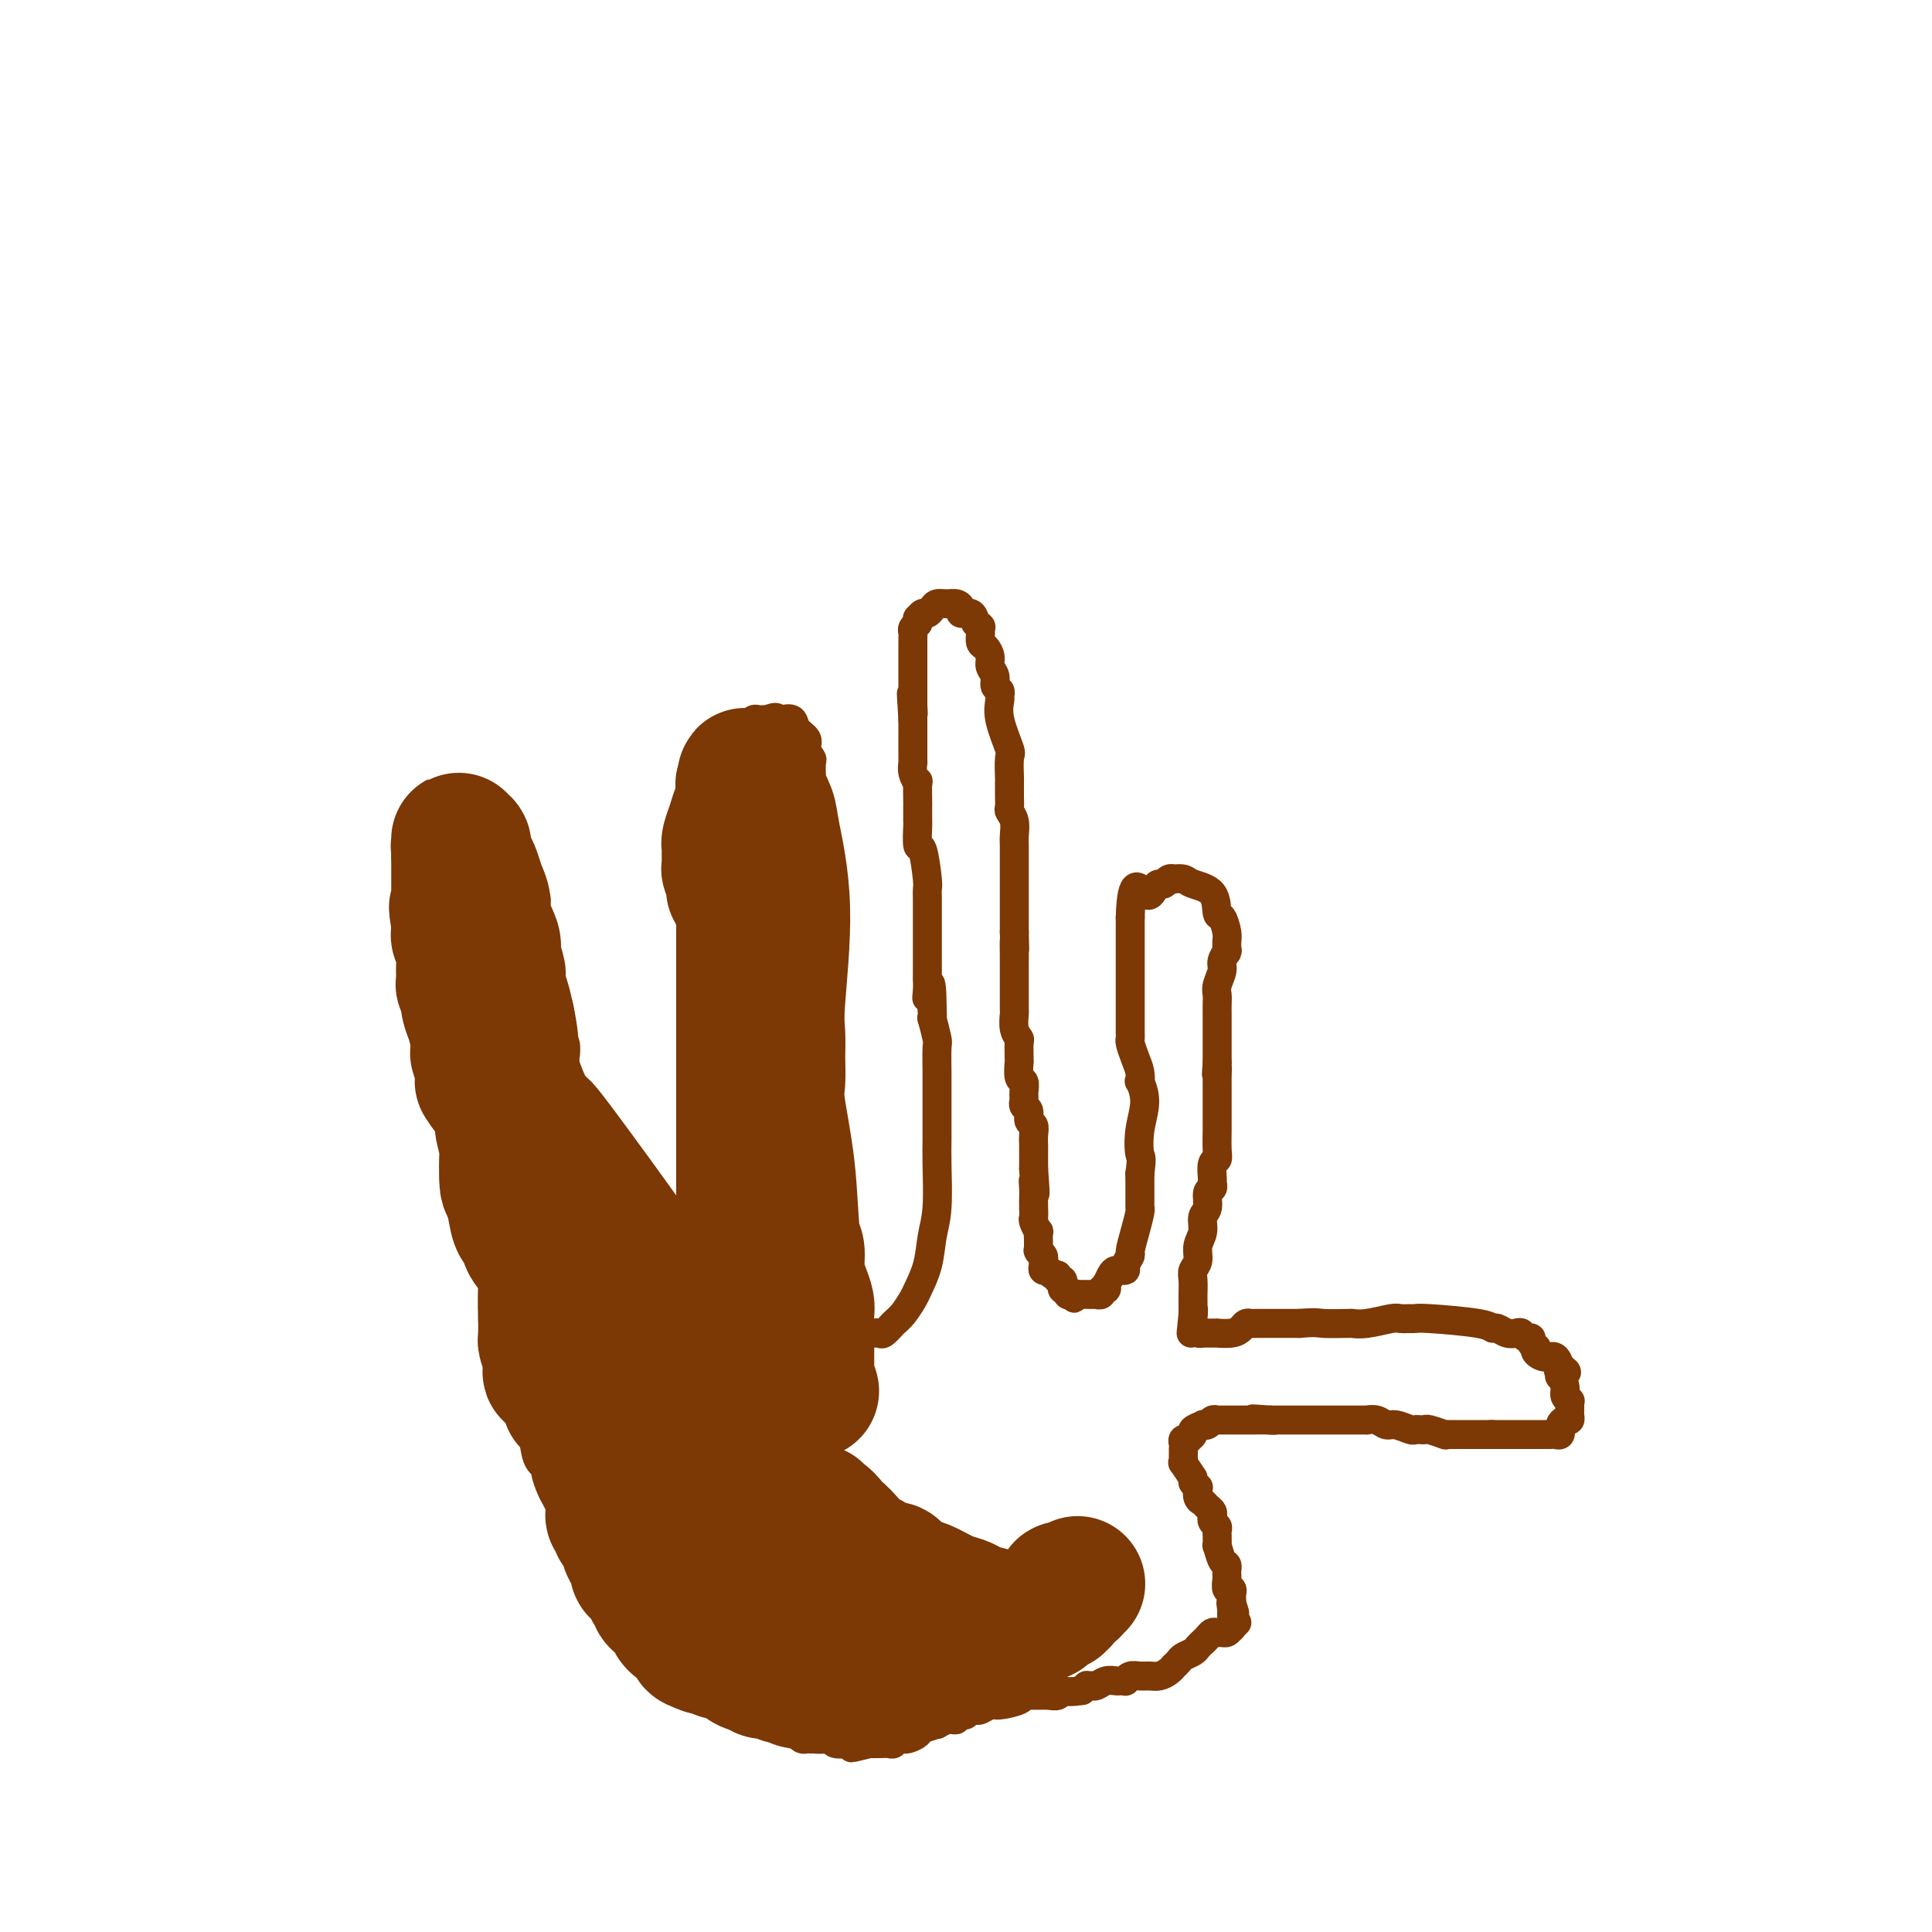 <svg viewBox='0 0 400 400' version='1.1' xmlns='http://www.w3.org/2000/svg' xmlns:xlink='http://www.w3.org/1999/xlink'><g fill='none' stroke='#7C3805' stroke-width='6' stroke-linecap='round' stroke-linejoin='round'><path d='M256,336c-0.024,0.022 -0.048,0.044 0,0c0.048,-0.044 0.168,-0.155 0,0c-0.168,0.155 -0.622,0.577 -1,1c-0.378,0.423 -0.679,0.848 -1,1c-0.321,0.152 -0.663,0.029 -1,0c-0.337,-0.029 -0.668,0.034 -1,0c-0.332,-0.034 -0.665,-0.164 -1,0c-0.335,0.164 -0.671,0.621 -1,1c-0.329,0.379 -0.651,0.679 -1,1c-0.349,0.321 -0.724,0.664 -1,1c-0.276,0.336 -0.452,0.664 -1,1c-0.548,0.336 -1.470,0.681 -2,1c-0.530,0.319 -0.670,0.611 -1,1c-0.330,0.389 -0.851,0.875 -1,1c-0.149,0.125 0.073,-0.110 0,0c-0.073,0.110 -0.443,0.564 -1,1c-0.557,0.436 -1.302,0.853 -2,1c-0.698,0.147 -1.349,0.025 -2,0c-0.651,-0.025 -1.303,0.046 -2,0c-0.697,-0.046 -1.440,-0.208 -2,0c-0.560,0.208 -0.937,0.788 -1,1c-0.063,0.212 0.188,0.056 0,0c-0.188,-0.056 -0.814,-0.011 -1,0c-0.186,0.011 0.067,-0.011 0,0c-0.067,0.011 -0.453,0.056 -1,0c-0.547,-0.056 -1.256,-0.212 -2,0c-0.744,0.212 -1.523,0.792 -2,1c-0.477,0.208 -0.654,0.046 -1,0c-0.346,-0.046 -0.862,0.026 -1,0c-0.138,-0.026 0.104,-0.150 0,0c-0.104,0.150 -0.552,0.575 -1,1'/><path d='M224,350c-3.652,0.558 -3.781,-0.047 -4,0c-0.219,0.047 -0.528,0.747 -1,1c-0.472,0.253 -1.107,0.058 -2,0c-0.893,-0.058 -2.045,0.022 -3,0c-0.955,-0.022 -1.713,-0.146 -2,0c-0.287,0.146 -0.104,0.561 -1,1c-0.896,0.439 -2.870,0.901 -4,1c-1.130,0.099 -1.416,-0.166 -2,0c-0.584,0.166 -1.466,0.763 -2,1c-0.534,0.237 -0.722,0.115 -1,0c-0.278,-0.115 -0.648,-0.223 -1,0c-0.352,0.223 -0.685,0.778 -1,1c-0.315,0.222 -0.611,0.112 -1,0c-0.389,-0.112 -0.873,-0.227 -1,0c-0.127,0.227 0.101,0.797 0,1c-0.101,0.203 -0.532,0.040 -1,0c-0.468,-0.040 -0.973,0.045 -1,0c-0.027,-0.045 0.425,-0.220 0,0c-0.425,0.220 -1.728,0.833 -2,1c-0.272,0.167 0.487,-0.113 0,0c-0.487,0.113 -2.221,0.619 -3,1c-0.779,0.381 -0.604,0.637 -1,1c-0.396,0.363 -1.363,0.833 -2,1c-0.637,0.167 -0.943,0.031 -1,0c-0.057,-0.031 0.137,0.044 0,0c-0.137,-0.044 -0.603,-0.208 -1,0c-0.397,0.208 -0.725,0.788 -1,1c-0.275,0.212 -0.497,0.057 -1,0c-0.503,-0.057 -1.287,-0.016 -2,0c-0.713,0.016 -1.357,0.008 -2,0'/><path d='M180,361c-6.916,1.701 -2.204,0.452 -1,0c1.204,-0.452 -1.098,-0.107 -2,0c-0.902,0.107 -0.403,-0.024 -1,0c-0.597,0.024 -2.289,0.202 -3,0c-0.711,-0.202 -0.442,-0.785 -1,-1c-0.558,-0.215 -1.942,-0.062 -3,0c-1.058,0.062 -1.788,0.031 -2,0c-0.212,-0.031 0.095,-0.064 0,0c-0.095,0.064 -0.593,0.224 -1,0c-0.407,-0.224 -0.725,-0.833 -1,-1c-0.275,-0.167 -0.507,0.109 -1,0c-0.493,-0.109 -1.245,-0.603 -2,-1c-0.755,-0.397 -1.512,-0.699 -2,-1c-0.488,-0.301 -0.708,-0.603 -1,-1c-0.292,-0.397 -0.656,-0.891 -1,-1c-0.344,-0.109 -0.667,0.167 -1,0c-0.333,-0.167 -0.677,-0.776 -1,-1c-0.323,-0.224 -0.624,-0.063 -1,0c-0.376,0.063 -0.825,0.027 -1,0c-0.175,-0.027 -0.074,-0.045 0,0c0.074,0.045 0.122,0.153 0,0c-0.122,-0.153 -0.414,-0.567 -1,-1c-0.586,-0.433 -1.465,-0.886 -2,-1c-0.535,-0.114 -0.725,0.109 -1,0c-0.275,-0.109 -0.634,-0.550 -1,-1c-0.366,-0.450 -0.739,-0.909 -1,-1c-0.261,-0.091 -0.410,0.186 -1,0c-0.590,-0.186 -1.622,-0.833 -2,-1c-0.378,-0.167 -0.102,0.147 0,0c0.102,-0.147 0.029,-0.756 0,-1c-0.029,-0.244 -0.015,-0.122 0,0'/><path d='M145,348c-3.491,-1.856 -1.720,-0.497 -1,0c0.720,0.497 0.389,0.133 0,0c-0.389,-0.133 -0.835,-0.036 -1,0c-0.165,0.036 -0.047,0.010 0,0c0.047,-0.010 0.024,-0.005 0,0'/><path d='M143,348c-0.190,-0.470 -0.379,-0.939 -1,-1c-0.621,-0.061 -1.672,0.287 -2,0c-0.328,-0.287 0.067,-1.208 0,-2c-0.067,-0.792 -0.596,-1.455 -1,-2c-0.404,-0.545 -0.684,-0.972 -1,-1c-0.316,-0.028 -0.667,0.342 -1,0c-0.333,-0.342 -0.649,-1.397 -1,-2c-0.351,-0.603 -0.738,-0.754 -1,-1c-0.262,-0.246 -0.400,-0.587 -1,-1c-0.600,-0.413 -1.663,-0.899 -2,-1c-0.337,-0.101 0.051,0.184 0,0c-0.051,-0.184 -0.539,-0.838 -1,-1c-0.461,-0.162 -0.893,0.166 -1,0c-0.107,-0.166 0.111,-0.827 0,-1c-0.111,-0.173 -0.550,0.143 -1,0c-0.450,-0.143 -0.909,-0.745 -1,-1c-0.091,-0.255 0.187,-0.163 0,0c-0.187,0.163 -0.839,0.399 -1,0c-0.161,-0.399 0.168,-1.431 0,-2c-0.168,-0.569 -0.832,-0.673 -1,-1c-0.168,-0.327 0.162,-0.875 0,-1c-0.162,-0.125 -0.814,0.174 -1,0c-0.186,-0.174 0.093,-0.821 0,-1c-0.093,-0.179 -0.560,0.111 -1,0c-0.440,-0.111 -0.854,-0.622 -1,-1c-0.146,-0.378 -0.024,-0.623 0,-1c0.024,-0.377 -0.049,-0.887 0,-1c0.049,-0.113 0.220,0.171 0,0c-0.220,-0.171 -0.832,-0.799 -1,-1c-0.168,-0.201 0.109,0.023 0,0c-0.109,-0.023 -0.602,-0.292 -1,-1c-0.398,-0.708 -0.699,-1.854 -1,-3'/><path d='M120,321c-3.725,-4.311 -1.537,-1.588 -1,-1c0.537,0.588 -0.577,-0.959 -1,-2c-0.423,-1.041 -0.155,-1.578 0,-2c0.155,-0.422 0.196,-0.731 0,-1c-0.196,-0.269 -0.631,-0.499 -1,-1c-0.369,-0.501 -0.672,-1.272 -1,-2c-0.328,-0.728 -0.679,-1.413 -1,-2c-0.321,-0.587 -0.611,-1.076 -1,-2c-0.389,-0.924 -0.877,-2.284 -1,-3c-0.123,-0.716 0.118,-0.788 0,-1c-0.118,-0.212 -0.594,-0.564 -1,-1c-0.406,-0.436 -0.743,-0.956 -1,-2c-0.257,-1.044 -0.433,-2.611 -1,-5c-0.567,-2.389 -1.525,-5.600 -2,-8c-0.475,-2.400 -0.466,-3.991 -1,-6c-0.534,-2.009 -1.611,-4.437 -2,-6c-0.389,-1.563 -0.090,-2.260 0,-3c0.090,-0.740 -0.029,-1.522 0,-2c0.029,-0.478 0.205,-0.652 0,-1c-0.205,-0.348 -0.791,-0.871 -1,-1c-0.209,-0.129 -0.042,0.134 0,0c0.042,-0.134 -0.041,-0.667 0,-1c0.041,-0.333 0.207,-0.466 0,-1c-0.207,-0.534 -0.787,-1.467 -1,-2c-0.213,-0.533 -0.061,-0.664 0,-1c0.061,-0.336 0.030,-0.877 0,-1c-0.030,-0.123 -0.060,0.173 0,0c0.060,-0.173 0.208,-0.816 0,-1c-0.208,-0.184 -0.774,0.090 -1,0c-0.226,-0.090 -0.113,-0.545 0,-1'/><path d='M102,261c-1.392,-6.431 -0.373,-2.508 0,-1c0.373,1.508 0.100,0.601 0,0c-0.100,-0.601 -0.026,-0.897 0,-1c0.026,-0.103 0.003,-0.013 0,0c-0.003,0.013 0.013,-0.052 0,0c-0.013,0.052 -0.055,0.221 0,0c0.055,-0.221 0.207,-0.833 0,-1c-0.207,-0.167 -0.773,0.110 -1,0c-0.227,-0.110 -0.113,-0.607 0,-1c0.113,-0.393 0.227,-0.684 0,-1c-0.227,-0.316 -0.793,-0.658 -1,-1c-0.207,-0.342 -0.055,-0.683 0,-1c0.055,-0.317 0.015,-0.610 0,-1c-0.015,-0.390 -0.003,-0.877 0,-1c0.003,-0.123 -0.003,0.119 0,0c0.003,-0.119 0.016,-0.598 0,-1c-0.016,-0.402 -0.061,-0.727 0,-1c0.061,-0.273 0.226,-0.493 0,-1c-0.226,-0.507 -0.844,-1.303 -1,-2c-0.156,-0.697 0.151,-1.297 0,-2c-0.151,-0.703 -0.759,-1.508 -1,-2c-0.241,-0.492 -0.116,-0.670 0,-1c0.116,-0.330 0.224,-0.813 0,-1c-0.224,-0.187 -0.778,-0.077 -1,0c-0.222,0.077 -0.112,0.120 0,0c0.112,-0.120 0.226,-0.402 0,-1c-0.226,-0.598 -0.793,-1.511 -1,-2c-0.207,-0.489 -0.056,-0.555 0,-1c0.056,-0.445 0.016,-1.270 0,-2c-0.016,-0.730 -0.008,-1.365 0,-2'/><path d='M96,233c-0.924,-4.350 -0.232,-1.225 0,0c0.232,1.225 0.006,0.549 0,0c-0.006,-0.549 0.210,-0.970 0,-1c-0.210,-0.030 -0.845,0.331 -1,0c-0.155,-0.331 0.169,-1.353 0,-2c-0.169,-0.647 -0.830,-0.918 -1,-2c-0.170,-1.082 0.151,-2.973 0,-4c-0.151,-1.027 -0.773,-1.188 -1,-2c-0.227,-0.812 -0.060,-2.273 0,-3c0.060,-0.727 0.012,-0.720 0,-1c-0.012,-0.280 0.011,-0.846 0,-1c-0.011,-0.154 -0.055,0.104 0,0c0.055,-0.104 0.211,-0.571 0,-1c-0.211,-0.429 -0.789,-0.822 -1,-1c-0.211,-0.178 -0.057,-0.143 0,-1c0.057,-0.857 0.015,-2.607 0,-4c-0.015,-1.393 -0.003,-2.430 0,-3c0.003,-0.570 -0.003,-0.674 0,-1c0.003,-0.326 0.015,-0.875 0,-1c-0.015,-0.125 -0.055,0.174 0,0c0.055,-0.174 0.207,-0.819 0,-1c-0.207,-0.181 -0.772,0.103 -1,0c-0.228,-0.103 -0.117,-0.592 0,-1c0.117,-0.408 0.242,-0.734 0,-1c-0.242,-0.266 -0.849,-0.473 -1,-1c-0.151,-0.527 0.156,-1.374 0,-2c-0.156,-0.626 -0.774,-1.030 -1,-2c-0.226,-0.970 -0.061,-2.508 0,-3c0.061,-0.492 0.016,0.060 0,0c-0.016,-0.060 -0.005,-0.731 0,-1c0.005,-0.269 0.002,-0.134 0,0'/><path d='M89,193c-1.084,-6.114 -0.293,-1.398 0,0c0.293,1.398 0.089,-0.522 0,-1c-0.089,-0.478 -0.062,0.485 0,0c0.062,-0.485 0.160,-2.420 0,-4c-0.160,-1.580 -0.579,-2.806 -1,-4c-0.421,-1.194 -0.845,-2.357 -1,-3c-0.155,-0.643 -0.042,-0.764 0,-1c0.042,-0.236 0.011,-0.585 0,-1c-0.011,-0.415 -0.003,-0.896 0,-1c0.003,-0.104 0.001,0.169 0,0c-0.001,-0.169 -0.000,-0.780 0,-1c0.000,-0.220 0.000,-0.049 0,0c-0.000,0.049 -0.000,-0.025 0,0c0.000,0.025 0.000,0.150 0,0c-0.000,-0.150 -0.000,-0.575 0,-1c0.000,-0.425 0.000,-0.850 0,-1c-0.000,-0.150 -0.000,-0.025 0,0c0.000,0.025 0.000,-0.050 0,0c-0.000,0.050 -0.000,0.224 0,0c0.000,-0.224 0.000,-0.847 0,-1c-0.000,-0.153 -0.001,0.165 0,0c0.001,-0.165 0.004,-0.814 0,-1c-0.004,-0.186 -0.016,0.091 0,0c0.016,-0.091 0.060,-0.549 0,-1c-0.060,-0.451 -0.222,-0.895 0,-1c0.222,-0.105 0.829,0.130 1,0c0.171,-0.130 -0.095,-0.626 0,-1c0.095,-0.374 0.551,-0.626 1,-1c0.449,-0.374 0.890,-0.870 1,-1c0.110,-0.130 -0.111,0.106 0,0c0.111,-0.106 0.556,-0.553 1,-1'/><path d='M91,167c0.586,-0.774 0.050,-0.209 0,0c-0.050,0.209 0.386,0.063 1,0c0.614,-0.063 1.407,-0.042 2,0c0.593,0.042 0.986,0.106 1,0c0.014,-0.106 -0.351,-0.381 1,0c1.351,0.381 4.417,1.419 6,2c1.583,0.581 1.681,0.704 2,1c0.319,0.296 0.859,0.765 1,1c0.141,0.235 -0.116,0.237 0,1c0.116,0.763 0.605,2.287 1,3c0.395,0.713 0.697,0.613 1,1c0.303,0.387 0.607,1.259 1,2c0.393,0.741 0.875,1.350 1,2c0.125,0.650 -0.107,1.340 0,2c0.107,0.660 0.554,1.289 1,2c0.446,0.711 0.890,1.505 1,2c0.110,0.495 -0.114,0.692 0,2c0.114,1.308 0.566,3.726 1,5c0.434,1.274 0.848,1.402 1,2c0.152,0.598 0.041,1.665 0,2c-0.041,0.335 -0.011,-0.064 0,0c0.011,0.064 0.003,0.590 0,1c-0.003,0.410 -0.002,0.705 0,1'/><path d='M113,199c1.482,4.917 1.186,3.211 1,3c-0.186,-0.211 -0.261,1.075 0,2c0.261,0.925 0.858,1.489 1,2c0.142,0.511 -0.172,0.970 0,2c0.172,1.030 0.830,2.631 1,4c0.170,1.369 -0.147,2.508 0,3c0.147,0.492 0.759,0.339 1,1c0.241,0.661 0.112,2.137 0,3c-0.112,0.863 -0.206,1.114 1,4c1.206,2.886 3.713,8.407 5,11c1.287,2.593 1.353,2.257 2,4c0.647,1.743 1.876,5.565 3,8c1.124,2.435 2.142,3.482 3,5c0.858,1.518 1.554,3.507 2,5c0.446,1.493 0.642,2.489 1,3c0.358,0.511 0.880,0.536 1,1c0.120,0.464 -0.160,1.367 0,2c0.160,0.633 0.760,0.995 1,1c0.240,0.005 0.121,-0.349 0,0c-0.121,0.349 -0.243,1.399 0,2c0.243,0.601 0.853,0.752 1,1c0.147,0.248 -0.167,0.591 0,1c0.167,0.409 0.815,0.883 1,1c0.185,0.117 -0.094,-0.123 0,0c0.094,0.123 0.561,0.610 1,1c0.439,0.390 0.849,0.682 1,1c0.151,0.318 0.043,0.662 0,1c-0.043,0.338 -0.022,0.669 0,1'/><path d='M140,272c3.647,7.537 1.766,1.880 1,0c-0.766,-1.880 -0.417,0.017 0,1c0.417,0.983 0.900,1.052 1,1c0.100,-0.052 -0.185,-0.224 0,0c0.185,0.224 0.838,0.845 1,1c0.162,0.155 -0.166,-0.155 0,0c0.166,0.155 0.828,0.773 1,1c0.172,0.227 -0.146,0.061 0,0c0.146,-0.061 0.756,-0.016 1,0c0.244,0.016 0.122,0.004 0,0c-0.122,-0.004 -0.245,-0.000 0,0c0.245,0.000 0.858,-0.004 1,0c0.142,0.004 -0.186,0.016 0,0c0.186,-0.016 0.886,-0.060 1,0c0.114,0.060 -0.358,0.224 0,0c0.358,-0.224 1.545,-0.834 2,-1c0.455,-0.166 0.178,0.114 0,0c-0.178,-0.114 -0.259,-0.622 0,-1c0.259,-0.378 0.857,-0.625 1,-1c0.143,-0.375 -0.168,-0.877 0,-1c0.168,-0.123 0.814,0.133 1,0c0.186,-0.133 -0.090,-0.654 0,-1c0.090,-0.346 0.546,-0.516 1,-1c0.454,-0.484 0.906,-1.281 1,-2c0.094,-0.719 -0.171,-1.362 0,-2c0.171,-0.638 0.778,-1.273 1,-2c0.222,-0.727 0.060,-1.546 0,-2c-0.060,-0.454 -0.016,-0.544 0,-1c0.016,-0.456 0.004,-1.276 0,-2c-0.004,-0.724 -0.001,-1.350 0,-2c0.001,-0.650 0.001,-1.325 0,-2'/><path d='M152,261c-0.030,-0.272 -0.060,-0.545 0,-1c0.060,-0.455 0.208,-1.093 0,-1c-0.208,0.093 -0.774,0.918 -1,0c-0.226,-0.918 -0.113,-3.580 0,-4c0.113,-0.420 0.226,1.400 0,0c-0.226,-1.400 -0.793,-6.020 -1,-8c-0.207,-1.980 -0.056,-1.319 0,-1c0.056,0.319 0.015,0.297 0,0c-0.015,-0.297 -0.004,-0.867 0,-1c0.004,-0.133 0.002,0.172 0,0c-0.002,-0.172 -0.004,-0.823 0,-1c0.004,-0.177 0.015,0.118 0,0c-0.015,-0.118 -0.057,-0.648 0,-1c0.057,-0.352 0.211,-0.525 0,-1c-0.211,-0.475 -0.789,-1.251 -1,-2c-0.211,-0.749 -0.057,-1.471 0,-2c0.057,-0.529 0.015,-0.867 0,-1c-0.015,-0.133 -0.004,-0.062 0,0c0.004,0.062 0.001,0.116 0,0c-0.001,-0.116 -0.000,-0.402 0,-1c0.000,-0.598 0.000,-1.507 0,-2c-0.000,-0.493 -0.000,-0.569 0,-1c0.000,-0.431 0.000,-1.215 0,-2'/><path d='M149,231c-0.464,-4.593 -0.124,-1.076 0,0c0.124,1.076 0.033,-0.288 0,-1c-0.033,-0.712 -0.009,-0.773 0,-1c0.009,-0.227 0.002,-0.619 0,-1c-0.002,-0.381 -0.001,-0.750 0,-1c0.001,-0.250 -0.000,-0.381 0,-1c0.000,-0.619 0.001,-1.724 0,-2c-0.001,-0.276 -0.004,0.279 0,0c0.004,-0.279 0.015,-1.392 0,-2c-0.015,-0.608 -0.057,-0.709 0,-1c0.057,-0.291 0.211,-0.770 0,-1c-0.211,-0.230 -0.788,-0.209 -1,-1c-0.212,-0.791 -0.061,-2.394 0,-4c0.061,-1.606 0.030,-3.214 0,-4c-0.030,-0.786 -0.061,-0.749 0,-1c0.061,-0.251 0.212,-0.791 0,-1c-0.212,-0.209 -0.789,-0.086 -1,0c-0.211,0.086 -0.057,0.136 0,0c0.057,-0.136 0.015,-0.457 0,-1c-0.015,-0.543 -0.004,-1.307 0,-2c0.004,-0.693 0.001,-1.315 0,-2c-0.001,-0.685 0.001,-1.435 0,-2c-0.001,-0.565 -0.004,-0.946 0,-1c0.004,-0.054 0.015,0.219 0,0c-0.015,-0.219 -0.057,-0.931 0,-1c0.057,-0.069 0.211,0.504 0,0c-0.211,-0.504 -0.789,-2.083 -1,-3c-0.211,-0.917 -0.057,-1.170 0,-2c0.057,-0.830 0.016,-2.237 0,-4c-0.016,-1.763 -0.008,-3.881 0,-6'/><path d='M146,185c-0.691,-7.505 -0.917,-3.269 -1,-2c-0.083,1.269 -0.022,-0.430 0,-1c0.022,-0.570 0.006,-0.012 0,0c-0.006,0.012 -0.002,-0.523 0,-1c0.002,-0.477 0.000,-0.897 0,-1c-0.000,-0.103 -0.000,0.112 0,0c0.000,-0.112 0.000,-0.551 0,-1c-0.000,-0.449 -0.000,-0.907 0,-1c0.000,-0.093 0.000,0.181 0,0c-0.000,-0.181 -0.000,-0.816 0,-1c0.000,-0.184 0.000,0.084 0,0c-0.000,-0.084 -0.000,-0.520 0,-1c0.000,-0.480 0.000,-1.003 0,-1c-0.000,0.003 -0.000,0.534 0,0c0.000,-0.534 0.000,-2.133 0,-3c-0.000,-0.867 -0.000,-1.003 0,-1c0.000,0.003 0.000,0.145 0,0c-0.000,-0.145 -0.000,-0.578 0,-1c0.000,-0.422 0.000,-0.835 0,-1c-0.000,-0.165 -0.000,-0.083 0,0c0.000,0.083 0.000,0.166 0,0c-0.000,-0.166 -0.000,-0.581 0,-1c0.000,-0.419 0.000,-0.844 0,-1c0.000,-0.156 0.000,-0.045 0,0c0.000,0.045 0.000,0.022 0,0'/><path d='M145,167c-0.155,-2.719 -0.041,-0.517 0,0c0.041,0.517 0.011,-0.650 0,-1c-0.011,-0.350 -0.003,0.117 0,0c0.003,-0.117 0.001,-0.819 0,-1c-0.001,-0.181 -0.000,0.158 0,0c0.000,-0.158 0.000,-0.813 0,-1c-0.000,-0.187 -0.000,0.093 0,0c0.000,-0.093 0.000,-0.560 0,-1c-0.000,-0.440 -0.000,-0.854 0,-1c0.000,-0.146 0.000,-0.024 0,0c-0.000,0.024 -0.001,-0.050 0,0c0.001,0.050 0.004,0.225 0,0c-0.004,-0.225 -0.016,-0.849 0,-1c0.016,-0.151 0.061,0.171 0,0c-0.061,-0.171 -0.227,-0.835 0,-1c0.227,-0.165 0.848,0.169 1,0c0.152,-0.169 -0.166,-0.841 0,-1c0.166,-0.159 0.816,0.194 1,0c0.184,-0.194 -0.098,-0.934 0,-1c0.098,-0.066 0.576,0.544 1,0c0.424,-0.544 0.792,-2.241 1,-3c0.208,-0.759 0.255,-0.581 1,-1c0.745,-0.419 2.189,-1.437 3,-2c0.811,-0.563 0.991,-0.673 1,-1c0.009,-0.327 -0.152,-0.872 0,-1c0.152,-0.128 0.619,0.162 1,0c0.381,-0.162 0.677,-0.775 1,-1c0.323,-0.225 0.674,-0.060 1,0c0.326,0.060 0.626,0.016 1,0c0.374,-0.016 0.821,-0.005 1,0c0.179,0.005 0.089,0.002 0,0'/><path d='M159,149c1.970,-0.935 1.895,-0.273 2,0c0.105,0.273 0.391,0.156 1,0c0.609,-0.156 1.540,-0.350 2,0c0.460,0.350 0.449,1.243 1,2c0.551,0.757 1.664,1.376 2,2c0.336,0.624 -0.106,1.251 0,2c0.106,0.749 0.761,1.619 1,2c0.239,0.381 0.064,0.274 0,1c-0.064,0.726 -0.017,2.283 0,3c0.017,0.717 0.005,0.592 0,1c-0.005,0.408 -0.001,1.350 0,2c0.001,0.650 0.000,1.009 0,3c-0.000,1.991 -0.000,5.613 0,4c0.000,-1.613 0.000,-8.461 0,2c-0.000,10.461 -0.000,38.230 0,66'/><path d='M168,239c-0.000,13.140 -0.000,4.989 0,2c0.000,-2.989 0.000,-0.816 0,0c-0.000,0.816 -0.000,0.275 0,0c0.000,-0.275 0.000,-0.284 0,0c-0.000,0.284 -0.000,0.861 0,1c0.000,0.139 0.000,-0.160 0,0c-0.000,0.160 -0.000,0.779 0,1c0.000,0.221 0.000,0.044 0,0c-0.000,-0.044 -0.000,0.045 0,0c0.000,-0.045 0.000,-0.223 0,0c-0.000,0.223 -0.000,0.848 0,1c0.000,0.152 0.000,-0.169 0,0c-0.000,0.169 -0.001,0.830 0,1c0.001,0.170 0.003,-0.149 0,0c-0.003,0.149 -0.011,0.765 0,1c0.011,0.235 0.041,0.089 0,0c-0.041,-0.089 -0.155,-0.120 0,0c0.155,0.120 0.577,0.391 1,1c0.423,0.609 0.845,1.555 1,2c0.155,0.445 0.042,0.389 0,1c-0.042,0.611 -0.012,1.889 0,3c0.012,1.111 0.006,2.056 0,3'/><path d='M170,256c0.309,2.989 0.083,1.963 0,2c-0.083,0.037 -0.022,1.138 0,2c0.022,0.862 0.006,1.484 0,2c-0.006,0.516 -0.002,0.927 0,1c0.002,0.073 0.000,-0.192 0,0c-0.000,0.192 -0.000,0.840 0,1c0.000,0.160 0.000,-0.168 0,0c-0.000,0.168 -0.001,0.832 0,1c0.001,0.168 0.004,-0.162 0,0c-0.004,0.162 -0.015,0.814 0,1c0.015,0.186 0.057,-0.094 0,0c-0.057,0.094 -0.211,0.564 0,1c0.211,0.436 0.789,0.839 1,1c0.211,0.161 0.056,0.081 0,0c-0.056,-0.081 -0.011,-0.161 0,0c0.011,0.161 -0.011,0.564 0,1c0.011,0.436 0.056,0.905 0,1c-0.056,0.095 -0.212,-0.185 0,0c0.212,0.185 0.791,0.834 1,1c0.209,0.166 0.046,-0.153 0,0c-0.046,0.153 0.025,0.777 0,1c-0.025,0.223 -0.146,0.045 0,0c0.146,-0.045 0.560,0.045 1,0c0.440,-0.045 0.906,-0.223 1,0c0.094,0.223 -0.185,0.848 0,1c0.185,0.152 0.834,-0.170 1,0c0.166,0.170 -0.152,0.833 0,1c0.152,0.167 0.773,-0.161 1,0c0.227,0.161 0.061,0.813 0,1c-0.061,0.187 -0.017,-0.089 0,0c0.017,0.089 0.009,0.545 0,1'/><path d='M176,276c1.172,1.547 1.103,0.415 1,0c-0.103,-0.415 -0.239,-0.111 0,0c0.239,0.111 0.852,0.030 1,0c0.148,-0.030 -0.170,-0.008 0,0c0.170,0.008 0.829,0.002 1,0c0.171,-0.002 -0.146,-0.001 0,0c0.146,0.001 0.756,0.000 1,0c0.244,-0.000 0.121,-0.001 0,0c-0.121,0.001 -0.241,0.002 0,0c0.241,-0.002 0.841,-0.007 1,0c0.159,0.007 -0.123,0.025 0,0c0.123,-0.025 0.653,-0.094 1,0c0.347,0.094 0.512,0.351 1,0c0.488,-0.351 1.300,-1.309 2,-2c0.700,-0.691 1.286,-1.114 2,-2c0.714,-0.886 1.554,-2.234 2,-3c0.446,-0.766 0.498,-0.949 1,-2c0.502,-1.051 1.455,-2.970 2,-5c0.545,-2.030 0.682,-4.173 1,-6c0.318,-1.827 0.817,-3.339 1,-6c0.183,-2.661 0.049,-6.471 0,-9c-0.049,-2.529 -0.013,-3.777 0,-5c0.013,-1.223 0.003,-2.423 0,-3c-0.003,-0.577 0.000,-0.533 0,-2c-0.000,-1.467 -0.004,-4.447 0,-6c0.004,-1.553 0.015,-1.679 0,-3c-0.015,-1.321 -0.057,-3.837 0,-5c0.057,-1.163 0.211,-0.971 0,-2c-0.211,-1.029 -0.788,-3.277 -1,-4c-0.212,-0.723 -0.061,0.079 0,0c0.061,-0.079 0.030,-1.040 0,-2'/><path d='M193,209c-0.072,-8.848 -0.751,-4.468 -1,-3c-0.249,1.468 -0.067,0.023 0,-1c0.067,-1.023 0.018,-1.625 0,-2c-0.018,-0.375 -0.005,-0.523 0,-1c0.005,-0.477 0.001,-1.284 0,-2c-0.001,-0.716 -0.000,-1.343 0,-2c0.000,-0.657 0.000,-1.346 0,-2c-0.000,-0.654 -0.000,-1.274 0,-2c0.000,-0.726 0.000,-1.559 0,-2c-0.000,-0.441 -0.000,-0.489 0,-1c0.000,-0.511 0.001,-1.483 0,-2c-0.001,-0.517 -0.003,-0.578 0,-1c0.003,-0.422 0.011,-1.205 0,-2c-0.011,-0.795 -0.041,-1.601 0,-2c0.041,-0.399 0.155,-0.391 0,-2c-0.155,-1.609 -0.577,-4.835 -1,-6c-0.423,-1.165 -0.845,-0.270 -1,-1c-0.155,-0.730 -0.042,-3.087 0,-4c0.042,-0.913 0.012,-0.383 0,-1c-0.012,-0.617 -0.007,-2.381 0,-3c0.007,-0.619 0.016,-0.093 0,-1c-0.016,-0.907 -0.057,-3.248 0,-4c0.057,-0.752 0.211,0.086 0,0c-0.211,-0.086 -0.789,-1.096 -1,-2c-0.211,-0.904 -0.057,-1.703 0,-2c0.057,-0.297 0.015,-0.091 0,0c-0.015,0.091 -0.004,0.066 0,0c0.004,-0.066 0.001,-0.172 0,-1c-0.001,-0.828 -0.000,-2.377 0,-3c0.000,-0.623 0.000,-0.321 0,-1c-0.000,-0.679 -0.000,-2.340 0,-4'/><path d='M189,149c-0.619,-9.670 -0.166,-3.845 0,-2c0.166,1.845 0.044,-0.290 0,-1c-0.044,-0.710 -0.012,0.004 0,0c0.012,-0.004 0.003,-0.727 0,-1c-0.003,-0.273 -0.001,-0.096 0,-1c0.001,-0.904 0.000,-2.887 0,-4c-0.000,-1.113 -0.000,-1.355 0,-2c0.000,-0.645 0.000,-1.694 0,-2c-0.000,-0.306 -0.000,0.129 0,0c0.000,-0.129 0.000,-0.822 0,-1c-0.000,-0.178 -0.000,0.160 0,0c0.000,-0.160 0.000,-0.816 0,-1c-0.000,-0.184 -0.001,0.106 0,0c0.001,-0.106 0.004,-0.607 0,-1c-0.004,-0.393 -0.015,-0.679 0,-1c0.015,-0.321 0.057,-0.679 0,-1c-0.057,-0.321 -0.212,-0.607 0,-1c0.212,-0.393 0.792,-0.894 1,-1c0.208,-0.106 0.045,0.183 0,0c-0.045,-0.183 0.030,-0.836 0,-1c-0.030,-0.164 -0.163,0.163 0,0c0.163,-0.163 0.624,-0.814 1,-1c0.376,-0.186 0.667,0.093 1,0c0.333,-0.093 0.706,-0.558 1,-1c0.294,-0.442 0.508,-0.860 1,-1c0.492,-0.140 1.263,-0.000 2,0c0.737,0.000 1.441,-0.138 2,0c0.559,0.138 0.975,0.552 1,1c0.025,0.448 -0.339,0.928 0,1c0.339,0.072 1.383,-0.265 2,0c0.617,0.265 0.809,1.133 1,2'/><path d='M202,129c1.461,0.815 1.114,0.851 1,1c-0.114,0.149 0.007,0.410 0,1c-0.007,0.590 -0.141,1.509 0,2c0.141,0.491 0.559,0.555 1,1c0.441,0.445 0.907,1.271 1,2c0.093,0.729 -0.185,1.362 0,2c0.185,0.638 0.835,1.283 1,2c0.165,0.717 -0.154,1.508 0,2c0.154,0.492 0.781,0.686 1,1c0.219,0.314 0.031,0.750 0,1c-0.031,0.250 0.097,0.316 0,1c-0.097,0.684 -0.418,1.985 0,4c0.418,2.015 1.576,4.743 2,6c0.424,1.257 0.113,1.043 0,2c-0.113,0.957 -0.030,3.087 0,4c0.030,0.913 0.007,0.611 0,1c-0.007,0.389 0.002,1.468 0,2c-0.002,0.532 -0.015,0.516 0,1c0.015,0.484 0.056,1.467 0,2c-0.056,0.533 -0.211,0.618 0,1c0.211,0.382 0.789,1.063 1,2c0.211,0.937 0.057,2.129 0,3c-0.057,0.871 -0.015,1.420 0,2c0.015,0.580 0.004,1.189 0,2c-0.004,0.811 -0.001,1.822 0,3c0.001,1.178 0.000,2.522 0,3c-0.000,0.478 -0.000,0.089 0,1c0.000,0.911 0.000,3.120 0,4c-0.000,0.880 -0.000,0.429 0,1c0.000,0.571 0.000,2.163 0,3c-0.000,0.837 -0.000,0.918 0,1'/><path d='M210,193c0.155,6.175 0.041,2.614 0,2c-0.041,-0.614 -0.011,1.721 0,3c0.011,1.279 0.003,1.502 0,2c-0.003,0.498 -0.001,1.269 0,2c0.001,0.731 -0.001,1.421 0,2c0.001,0.579 0.004,1.049 0,2c-0.004,0.951 -0.015,2.385 0,3c0.015,0.615 0.057,0.411 0,1c-0.057,0.589 -0.211,1.972 0,3c0.211,1.028 0.789,1.700 1,2c0.211,0.300 0.057,0.229 0,1c-0.057,0.771 -0.015,2.386 0,3c0.015,0.614 0.003,0.228 0,0c-0.003,-0.228 0.003,-0.298 0,0c-0.003,0.298 -0.015,0.962 0,1c0.015,0.038 0.057,-0.551 0,0c-0.057,0.551 -0.211,2.243 0,3c0.211,0.757 0.789,0.580 1,1c0.211,0.420 0.055,1.436 0,2c-0.055,0.564 -0.011,0.675 0,1c0.011,0.325 -0.012,0.865 0,1c0.012,0.135 0.060,-0.133 0,0c-0.060,0.133 -0.226,0.668 0,1c0.226,0.332 0.845,0.460 1,1c0.155,0.540 -0.155,1.491 0,2c0.155,0.509 0.773,0.578 1,1c0.227,0.422 0.061,1.199 0,2c-0.061,0.801 -0.016,1.627 0,2c0.016,0.373 0.004,0.293 0,1c-0.004,0.707 -0.001,2.202 0,3c0.001,0.798 0.001,0.899 0,1'/><path d='M214,242c0.619,8.225 0.166,4.288 0,3c-0.166,-1.288 -0.046,0.073 0,1c0.046,0.927 0.016,1.419 0,2c-0.016,0.581 -0.018,1.250 0,2c0.018,0.750 0.057,1.582 0,2c-0.057,0.418 -0.212,0.423 0,1c0.212,0.577 0.789,1.728 1,2c0.211,0.272 0.057,-0.335 0,0c-0.057,0.335 -0.015,1.610 0,2c0.015,0.390 0.004,-0.106 0,0c-0.004,0.106 -0.002,0.812 0,1c0.002,0.188 0.004,-0.143 0,0c-0.004,0.143 -0.015,0.759 0,1c0.015,0.241 0.057,0.106 0,0c-0.057,-0.106 -0.212,-0.182 0,0c0.212,0.182 0.793,0.624 1,1c0.207,0.376 0.041,0.688 0,1c-0.041,0.312 0.044,0.623 0,1c-0.044,0.377 -0.218,0.818 0,1c0.218,0.182 0.828,0.105 1,0c0.172,-0.105 -0.094,-0.240 0,0c0.094,0.240 0.547,0.853 1,1c0.453,0.147 0.906,-0.172 1,0c0.094,0.172 -0.172,0.835 0,1c0.172,0.165 0.782,-0.167 1,0c0.218,0.167 0.044,0.833 0,1c-0.044,0.167 0.044,-0.165 0,0c-0.044,0.165 -0.218,0.828 0,1c0.218,0.172 0.828,-0.146 1,0c0.172,0.146 -0.094,0.756 0,1c0.094,0.244 0.547,0.122 1,0'/><path d='M222,268c1.018,1.547 0.061,0.415 0,0c-0.061,-0.415 0.772,-0.111 1,0c0.228,0.111 -0.149,0.030 0,0c0.149,-0.030 0.822,-0.008 1,0c0.178,0.008 -0.141,0.002 0,0c0.141,-0.002 0.741,-0.001 1,0c0.259,0.001 0.179,0.001 0,0c-0.179,-0.001 -0.455,-0.004 0,0c0.455,0.004 1.642,0.016 2,0c0.358,-0.016 -0.114,-0.061 0,0c0.114,0.061 0.814,0.228 1,0c0.186,-0.228 -0.143,-0.852 0,-1c0.143,-0.148 0.759,0.181 1,0c0.241,-0.181 0.107,-0.872 0,-1c-0.107,-0.128 -0.187,0.305 0,0c0.187,-0.305 0.643,-1.349 1,-2c0.357,-0.651 0.616,-0.908 1,-1c0.384,-0.092 0.891,-0.018 1,0c0.109,0.018 -0.182,-0.020 0,0c0.182,0.020 0.836,0.099 1,0c0.164,-0.099 -0.163,-0.377 0,-1c0.163,-0.623 0.814,-1.593 1,-2c0.186,-0.407 -0.094,-0.253 0,-1c0.094,-0.747 0.561,-2.396 1,-4c0.439,-1.604 0.850,-3.165 1,-4c0.150,-0.835 0.040,-0.946 0,-1c-0.040,-0.054 -0.011,-0.050 0,0c0.011,0.050 0.003,0.148 0,0c-0.003,-0.148 -0.001,-0.540 0,-1c0.001,-0.460 0.000,-0.989 0,-2c-0.000,-1.011 -0.000,-2.506 0,-4'/><path d='M236,243c0.485,-3.776 0.196,-3.217 0,-4c-0.196,-0.783 -0.301,-2.909 0,-5c0.301,-2.091 1.006,-4.148 1,-6c-0.006,-1.852 -0.723,-3.498 -1,-4c-0.277,-0.502 -0.113,0.139 0,0c0.113,-0.139 0.174,-1.058 0,-2c-0.174,-0.942 -0.582,-1.905 -1,-3c-0.418,-1.095 -0.844,-2.321 -1,-3c-0.156,-0.679 -0.042,-0.811 0,-1c0.042,-0.189 0.011,-0.434 0,-1c-0.011,-0.566 -0.003,-1.451 0,-2c0.003,-0.549 0.001,-0.762 0,-1c-0.001,-0.238 -0.000,-0.501 0,-1c0.000,-0.499 0.000,-1.233 0,-2c-0.000,-0.767 -0.000,-1.566 0,-2c0.000,-0.434 0.000,-0.501 0,-1c-0.000,-0.499 -0.000,-1.429 0,-2c0.000,-0.571 0.000,-0.783 0,-1c-0.000,-0.217 -0.000,-0.438 0,-1c0.000,-0.562 0.000,-1.463 0,-2c-0.000,-0.537 -0.000,-0.708 0,-1c0.000,-0.292 0.000,-0.704 0,-1c-0.000,-0.296 -0.000,-0.476 0,-1c0.000,-0.524 0.000,-1.394 0,-2c-0.000,-0.606 -0.000,-0.950 0,-1c0.000,-0.050 0.000,0.193 0,0c-0.000,-0.193 -0.000,-0.822 0,-1c0.000,-0.178 0.000,0.097 0,0c-0.000,-0.097 -0.000,-0.565 0,-1c0.000,-0.435 0.000,-0.839 0,-1c-0.000,-0.161 -0.000,-0.081 0,0'/><path d='M234,190c0.261,-9.288 1.915,-6.009 3,-5c1.085,1.009 1.601,-0.251 2,-1c0.399,-0.749 0.679,-0.985 1,-1c0.321,-0.015 0.681,0.191 1,0c0.319,-0.191 0.597,-0.781 1,-1c0.403,-0.219 0.931,-0.069 1,0c0.069,0.069 -0.322,0.058 0,0c0.322,-0.058 1.357,-0.162 2,0c0.643,0.162 0.894,0.589 2,1c1.106,0.411 3.067,0.805 4,2c0.933,1.195 0.839,3.189 1,4c0.161,0.811 0.579,0.438 1,1c0.421,0.562 0.846,2.058 1,3c0.154,0.942 0.037,1.330 0,2c-0.037,0.670 0.005,1.620 0,2c-0.005,0.380 -0.058,0.188 0,0c0.058,-0.188 0.226,-0.374 0,0c-0.226,0.374 -0.845,1.307 -1,2c-0.155,0.693 0.155,1.145 0,2c-0.155,0.855 -0.773,2.113 -1,3c-0.227,0.887 -0.061,1.402 0,2c0.061,0.598 0.016,1.277 0,2c-0.016,0.723 -0.004,1.489 0,2c0.004,0.511 0.001,0.766 0,1c-0.001,0.234 -0.000,0.447 0,1c0.000,0.553 0.000,1.447 0,2c-0.000,0.553 -0.000,0.767 0,1c0.000,0.233 0.000,0.486 0,1c-0.000,0.514 -0.000,1.290 0,2c0.000,0.710 0.000,1.355 0,2'/><path d='M252,220c-0.309,4.292 -0.083,1.521 0,1c0.083,-0.521 0.022,1.207 0,2c-0.022,0.793 -0.006,0.650 0,1c0.006,0.350 0.002,1.193 0,2c-0.002,0.807 -0.000,1.579 0,2c0.000,0.421 0.000,0.491 0,1c-0.000,0.509 -0.000,1.456 0,2c0.000,0.544 0.001,0.685 0,1c-0.001,0.315 -0.004,0.803 0,1c0.004,0.197 0.015,0.102 0,1c-0.015,0.898 -0.057,2.790 0,4c0.057,1.210 0.212,1.739 0,2c-0.212,0.261 -0.793,0.253 -1,1c-0.207,0.747 -0.040,2.249 0,3c0.040,0.751 -0.046,0.753 0,1c0.046,0.247 0.224,0.741 0,1c-0.224,0.259 -0.849,0.285 -1,1c-0.151,0.715 0.171,2.121 0,3c-0.171,0.879 -0.834,1.233 -1,2c-0.166,0.767 0.166,1.947 0,3c-0.166,1.053 -0.829,1.977 -1,3c-0.171,1.023 0.150,2.144 0,3c-0.150,0.856 -0.772,1.448 -1,2c-0.228,0.552 -0.061,1.065 0,2c0.061,0.935 0.016,2.293 0,3c-0.016,0.707 -0.004,0.764 0,1c0.004,0.236 0.001,0.652 0,1c-0.001,0.348 -0.000,0.629 0,1c0.000,0.371 0.000,0.831 0,1c-0.000,0.169 -0.000,0.048 0,0c0.000,-0.048 0.000,-0.024 0,0'/><path d='M247,272c-0.774,7.979 -0.207,1.928 0,0c0.207,-1.928 0.056,0.267 0,1c-0.056,0.733 -0.016,0.003 0,0c0.016,-0.003 0.007,0.721 0,1c-0.007,0.279 -0.012,0.113 0,0c0.012,-0.113 0.042,-0.174 0,0c-0.042,0.174 -0.155,0.583 0,1c0.155,0.417 0.577,0.844 1,1c0.423,0.156 0.847,0.042 1,0c0.153,-0.042 0.035,-0.011 0,0c-0.035,0.011 0.012,0.003 0,0c-0.012,-0.003 -0.085,-0.000 0,0c0.085,0.000 0.327,-0.003 1,0c0.673,0.003 1.777,0.011 2,0c0.223,-0.011 -0.435,-0.041 0,0c0.435,0.041 1.963,0.155 3,0c1.037,-0.155 1.584,-0.577 2,-1c0.416,-0.423 0.700,-0.845 1,-1c0.300,-0.155 0.615,-0.041 1,0c0.385,0.041 0.839,0.011 1,0c0.161,-0.011 0.028,-0.003 0,0c-0.028,0.003 0.050,0.001 0,0c-0.050,-0.001 -0.229,-0.000 0,0c0.229,0.000 0.865,0.000 1,0c0.135,-0.000 -0.232,-0.000 0,0c0.232,0.000 1.062,0.000 1,0c-0.062,-0.000 -1.018,-0.000 0,0c1.018,0.000 4.009,0.000 7,0'/><path d='M269,274c3.787,-0.309 3.753,-0.082 5,0c1.247,0.082 3.773,0.018 5,0c1.227,-0.018 1.154,0.009 1,0c-0.154,-0.009 -0.388,-0.055 0,0c0.388,0.055 1.400,0.211 3,0c1.600,-0.211 3.790,-0.789 5,-1c1.210,-0.211 1.441,-0.054 2,0c0.559,0.054 1.445,0.004 2,0c0.555,-0.004 0.778,0.036 1,0c0.222,-0.036 0.443,-0.150 3,0c2.557,0.150 7.448,0.562 10,1c2.552,0.438 2.764,0.901 3,1c0.236,0.099 0.497,-0.166 1,0c0.503,0.166 1.249,0.762 2,1c0.751,0.238 1.507,0.119 2,0c0.493,-0.119 0.724,-0.238 1,0c0.276,0.238 0.596,0.834 1,1c0.404,0.166 0.891,-0.096 1,0c0.109,0.096 -0.161,0.552 0,1c0.161,0.448 0.754,0.889 1,1c0.246,0.111 0.147,-0.106 0,0c-0.147,0.106 -0.340,0.537 0,1c0.340,0.463 1.215,0.959 2,1c0.785,0.041 1.481,-0.374 2,0c0.519,0.374 0.863,1.535 1,2c0.137,0.465 0.069,0.232 0,0'/><path d='M323,283c2.631,1.637 0.709,1.229 0,1c-0.709,-0.229 -0.205,-0.279 0,0c0.205,0.279 0.111,0.888 0,1c-0.111,0.112 -0.240,-0.271 0,0c0.240,0.271 0.849,1.197 1,2c0.151,0.803 -0.156,1.482 0,2c0.156,0.518 0.774,0.874 1,1c0.226,0.126 0.061,0.023 0,0c-0.061,-0.023 -0.016,0.035 0,0c0.016,-0.035 0.005,-0.163 0,0c-0.005,0.163 -0.004,0.617 0,1c0.004,0.383 0.011,0.694 0,1c-0.011,0.306 -0.041,0.608 0,1c0.041,0.392 0.155,0.875 0,1c-0.155,0.125 -0.577,-0.106 -1,0c-0.423,0.106 -0.848,0.550 -1,1c-0.152,0.450 -0.030,0.905 0,1c0.030,0.095 -0.032,-0.171 0,0c0.032,0.171 0.158,0.778 0,1c-0.158,0.222 -0.601,0.060 -1,0c-0.399,-0.060 -0.756,-0.016 -1,0c-0.244,0.016 -0.375,0.004 -1,0c-0.625,-0.004 -1.743,-0.001 -2,0c-0.257,0.001 0.347,0.000 0,0c-0.347,-0.000 -1.645,-0.000 -2,0c-0.355,0.000 0.234,0.000 0,0c-0.234,-0.000 -1.289,-0.000 -2,0c-0.711,0.000 -1.076,0.000 -2,0c-0.924,-0.000 -2.407,-0.000 -3,0c-0.593,0.000 -0.297,0.000 0,0'/><path d='M309,297c-2.035,0.000 -1.123,0.000 -1,0c0.123,-0.000 -0.542,-0.000 -1,0c-0.458,0.000 -0.707,0.000 -1,0c-0.293,-0.000 -0.629,-0.000 -1,0c-0.371,0.000 -0.776,0.001 -1,0c-0.224,-0.001 -0.267,-0.004 -1,0c-0.733,0.004 -2.157,0.015 -3,0c-0.843,-0.015 -1.104,-0.057 -1,0c0.104,0.057 0.574,0.211 0,0c-0.574,-0.211 -2.194,-0.788 -3,-1c-0.806,-0.212 -0.800,-0.061 -1,0c-0.200,0.061 -0.606,0.031 -1,0c-0.394,-0.031 -0.776,-0.065 -1,0c-0.224,0.065 -0.288,0.228 -1,0c-0.712,-0.228 -2.071,-0.846 -3,-1c-0.929,-0.154 -1.429,0.155 -2,0c-0.571,-0.155 -1.213,-0.774 -2,-1c-0.787,-0.226 -1.718,-0.061 -2,0c-0.282,0.061 0.086,0.016 0,0c-0.086,-0.016 -0.625,-0.004 -1,0c-0.375,0.004 -0.587,0.001 -1,0c-0.413,-0.001 -1.027,-0.000 -2,0c-0.973,0.000 -2.305,0.000 -3,0c-0.695,-0.000 -0.752,-0.000 -1,0c-0.248,0.000 -0.685,0.000 -1,0c-0.315,-0.000 -0.507,-0.000 -1,0c-0.493,0.000 -1.287,0.000 -2,0c-0.713,-0.000 -1.346,-0.000 -2,0c-0.654,0.000 -1.330,0.000 -2,0c-0.670,-0.000 -1.334,-0.000 -2,0c-0.666,0.000 -1.333,0.000 -2,0'/><path d='M263,294c-7.087,-0.464 -1.805,-0.124 0,0c1.805,0.124 0.133,0.033 -1,0c-1.133,-0.033 -1.726,-0.009 -2,0c-0.274,0.009 -0.227,0.002 -1,0c-0.773,-0.002 -2.364,-0.000 -3,0c-0.636,0.000 -0.317,-0.001 -1,0c-0.683,0.001 -2.368,0.004 -3,0c-0.632,-0.004 -0.212,-0.015 0,0c0.212,0.015 0.217,0.056 0,0c-0.217,-0.056 -0.654,-0.208 -1,0c-0.346,0.208 -0.599,0.776 -1,1c-0.401,0.224 -0.949,0.102 -1,0c-0.051,-0.102 0.394,-0.185 0,0c-0.394,0.185 -1.626,0.637 -2,1c-0.374,0.363 0.110,0.636 0,1c-0.110,0.364 -0.814,0.820 -1,1c-0.186,0.180 0.146,0.086 0,0c-0.146,-0.086 -0.771,-0.163 -1,0c-0.229,0.163 -0.061,0.565 0,1c0.061,0.435 0.016,0.904 0,1c-0.016,0.096 -0.004,-0.180 0,0c0.004,0.180 -0.000,0.817 0,1c0.000,0.183 0.006,-0.086 0,0c-0.006,0.086 -0.022,0.528 0,1c0.022,0.472 0.083,0.973 0,1c-0.083,0.027 -0.309,-0.421 0,0c0.309,0.421 1.155,1.710 2,3'/><path d='M247,306c0.250,1.241 -0.126,0.843 0,1c0.126,0.157 0.755,0.868 1,1c0.245,0.132 0.108,-0.316 0,0c-0.108,0.316 -0.187,1.395 0,2c0.187,0.605 0.638,0.737 1,1c0.362,0.263 0.633,0.658 1,1c0.367,0.342 0.829,0.630 1,1c0.171,0.370 0.049,0.820 0,1c-0.049,0.180 -0.027,0.089 0,0c0.027,-0.089 0.060,-0.177 0,0c-0.060,0.177 -0.212,0.620 0,1c0.212,0.380 0.789,0.699 1,1c0.211,0.301 0.056,0.586 0,1c-0.056,0.414 -0.012,0.959 0,1c0.012,0.041 -0.007,-0.421 0,0c0.007,0.421 0.040,1.724 0,2c-0.040,0.276 -0.154,-0.477 0,0c0.154,0.477 0.577,2.184 1,3c0.423,0.816 0.846,0.742 1,1c0.154,0.258 0.040,0.847 0,1c-0.040,0.153 -0.007,-0.132 0,0c0.007,0.132 -0.012,0.680 0,1c0.012,0.320 0.056,0.410 0,1c-0.056,0.590 -0.211,1.679 0,2c0.211,0.321 0.789,-0.125 1,0c0.211,0.125 0.057,0.821 0,1c-0.057,0.179 -0.015,-0.158 0,0c0.015,0.158 0.004,0.812 0,1c-0.004,0.188 -0.001,-0.089 0,0c0.001,0.089 0.001,0.545 0,1'/><path d='M255,332c1.238,3.957 0.332,0.849 0,0c-0.332,-0.849 -0.089,0.560 0,1c0.089,0.440 0.024,-0.088 0,0c-0.024,0.088 -0.006,0.793 0,1c0.006,0.207 0.002,-0.084 0,0c-0.002,0.084 -0.000,0.544 0,1c0.000,0.456 0.000,0.907 0,1c-0.000,0.093 -0.000,-0.171 0,0c0.000,0.171 0.000,0.777 0,1c-0.000,0.223 -0.000,0.064 0,0c0.000,-0.064 0.000,-0.032 0,0'/></g>
<g fill='none' stroke='#7C3805' stroke-width='28' stroke-linecap='round' stroke-linejoin='round'><path d='M223,328c-0.032,0.031 -0.064,0.061 0,0c0.064,-0.061 0.224,-0.214 0,0c-0.224,0.214 -0.830,0.793 -1,1c-0.170,0.207 0.098,0.041 0,0c-0.098,-0.041 -0.561,0.044 -1,0c-0.439,-0.044 -0.854,-0.218 -1,0c-0.146,0.218 -0.024,0.829 0,1c0.024,0.171 -0.050,-0.097 0,0c0.050,0.097 0.225,0.561 0,1c-0.225,0.439 -0.849,0.854 -1,1c-0.151,0.146 0.171,0.024 0,0c-0.171,-0.024 -0.834,0.050 -1,0c-0.166,-0.050 0.166,-0.224 0,0c-0.166,0.224 -0.829,0.844 -1,1c-0.171,0.156 0.151,-0.154 0,0c-0.151,0.154 -0.775,0.773 -1,1c-0.225,0.227 -0.053,0.064 0,0c0.053,-0.064 -0.014,-0.027 0,0c0.014,0.027 0.109,0.046 0,0c-0.109,-0.046 -0.420,-0.156 -1,0c-0.580,0.156 -1.427,0.578 -2,1c-0.573,0.422 -0.871,0.846 -1,1c-0.129,0.154 -0.091,0.040 0,0c0.091,-0.040 0.233,-0.007 0,0c-0.233,0.007 -0.840,-0.013 -1,0c-0.160,0.013 0.128,0.059 0,0c-0.128,-0.059 -0.674,-0.222 -1,0c-0.326,0.222 -0.434,0.829 -1,1c-0.566,0.171 -1.590,-0.094 -2,0c-0.410,0.094 -0.205,0.547 0,1'/><path d='M207,338c-2.636,1.563 -1.227,0.472 -1,0c0.227,-0.472 -0.728,-0.324 -1,0c-0.272,0.324 0.139,0.823 0,1c-0.139,0.177 -0.829,0.033 -1,0c-0.171,-0.033 0.177,0.047 0,0c-0.177,-0.047 -0.878,-0.219 -1,0c-0.122,0.219 0.334,0.829 0,1c-0.334,0.171 -1.460,-0.099 -2,0c-0.540,0.099 -0.496,0.566 -1,1c-0.504,0.434 -1.556,0.835 -2,1c-0.444,0.165 -0.278,0.096 0,0c0.278,-0.096 0.670,-0.218 0,0c-0.670,0.218 -2.403,0.775 -3,1c-0.597,0.225 -0.059,0.116 0,0c0.059,-0.116 -0.361,-0.241 -1,0c-0.639,0.241 -1.496,0.848 -2,1c-0.504,0.152 -0.656,-0.151 -1,0c-0.344,0.151 -0.881,0.758 -1,1c-0.119,0.242 0.179,0.121 0,0c-0.179,-0.121 -0.837,-0.243 -1,0c-0.163,0.243 0.167,0.850 0,1c-0.167,0.150 -0.832,-0.156 -1,0c-0.168,0.156 0.162,0.774 0,1c-0.162,0.226 -0.814,0.061 -1,0c-0.186,-0.061 0.095,-0.017 0,0c-0.095,0.017 -0.564,0.008 -1,0c-0.436,-0.008 -0.838,-0.016 -1,0c-0.162,0.016 -0.085,0.056 0,0c0.085,-0.056 0.177,-0.207 0,0c-0.177,0.207 -0.622,0.774 -1,1c-0.378,0.226 -0.689,0.113 -1,0'/><path d='M183,348c-3.874,1.774 -1.559,1.207 -1,1c0.559,-0.207 -0.639,-0.056 -1,0c-0.361,0.056 0.115,0.015 0,0c-0.115,-0.015 -0.819,-0.004 -1,0c-0.181,0.004 0.163,0.001 0,0c-0.163,-0.001 -0.831,-0.000 -2,0c-1.169,0.000 -2.839,-0.000 -4,0c-1.161,0.000 -1.815,0.001 -2,0c-0.185,-0.001 0.097,-0.004 0,0c-0.097,0.004 -0.574,0.016 -1,0c-0.426,-0.016 -0.801,-0.061 -1,0c-0.199,0.061 -0.221,0.226 -1,0c-0.779,-0.226 -2.316,-0.844 -3,-1c-0.684,-0.156 -0.515,0.150 -1,0c-0.485,-0.150 -1.625,-0.757 -2,-1c-0.375,-0.243 0.015,-0.122 0,0c-0.015,0.122 -0.437,0.244 -1,0c-0.563,-0.244 -1.269,-0.853 -2,-1c-0.731,-0.147 -1.486,0.167 -2,0c-0.514,-0.167 -0.786,-0.814 -1,-1c-0.214,-0.186 -0.371,0.090 -1,0c-0.629,-0.090 -1.732,-0.545 -2,-1c-0.268,-0.455 0.297,-0.910 0,-1c-0.297,-0.090 -1.457,0.186 -2,0c-0.543,-0.186 -0.470,-0.835 -1,-1c-0.530,-0.165 -1.662,0.152 -2,0c-0.338,-0.152 0.116,-0.773 0,-1c-0.116,-0.227 -0.804,-0.061 -1,0c-0.196,0.061 0.101,0.016 0,0c-0.101,-0.016 -0.600,-0.005 -1,0c-0.400,0.005 -0.700,0.002 -1,0'/><path d='M146,341c-4.030,-1.421 -1.604,-0.972 -1,-1c0.604,-0.028 -0.615,-0.531 -1,-1c-0.385,-0.469 0.065,-0.904 0,-1c-0.065,-0.096 -0.643,0.147 -1,0c-0.357,-0.147 -0.491,-0.683 -1,-1c-0.509,-0.317 -1.393,-0.413 -2,-1c-0.607,-0.587 -0.937,-1.663 -1,-2c-0.063,-0.337 0.142,0.065 0,0c-0.142,-0.065 -0.630,-0.596 -1,-1c-0.370,-0.404 -0.620,-0.681 -1,-1c-0.380,-0.319 -0.889,-0.679 -1,-1c-0.111,-0.321 0.178,-0.602 0,-1c-0.178,-0.398 -0.822,-0.915 -1,-1c-0.178,-0.085 0.110,0.260 0,0c-0.110,-0.260 -0.617,-1.126 -1,-2c-0.383,-0.874 -0.641,-1.757 -1,-2c-0.359,-0.243 -0.818,0.152 -1,0c-0.182,-0.152 -0.086,-0.852 0,-1c0.086,-0.148 0.163,0.255 0,0c-0.163,-0.255 -0.564,-1.169 -1,-2c-0.436,-0.831 -0.905,-1.581 -1,-2c-0.095,-0.419 0.186,-0.508 0,-1c-0.186,-0.492 -0.838,-1.389 -1,-2c-0.162,-0.611 0.167,-0.938 0,-1c-0.167,-0.062 -0.829,0.139 -1,0c-0.171,-0.139 0.150,-0.618 0,-1c-0.150,-0.382 -0.772,-0.666 -1,-1c-0.228,-0.334 -0.061,-0.718 0,-1c0.061,-0.282 0.016,-0.460 0,-1c-0.016,-0.540 -0.005,-1.440 0,-2c0.005,-0.560 0.002,-0.780 0,-1'/><path d='M127,309c-1.238,-3.334 -0.331,-1.670 0,-1c0.331,0.670 0.088,0.345 0,0c-0.088,-0.345 -0.022,-0.710 0,-1c0.022,-0.290 -0.001,-0.505 0,-1c0.001,-0.495 0.028,-1.269 0,-2c-0.028,-0.731 -0.109,-1.419 0,-2c0.109,-0.581 0.409,-1.056 1,-2c0.591,-0.944 1.472,-2.357 2,-3c0.528,-0.643 0.704,-0.516 1,-1c0.296,-0.484 0.713,-1.580 1,-2c0.287,-0.420 0.444,-0.165 1,0c0.556,0.165 1.512,0.240 2,0c0.488,-0.240 0.508,-0.796 1,-1c0.492,-0.204 1.455,-0.055 2,0c0.545,0.055 0.671,0.016 1,0c0.329,-0.016 0.862,-0.008 1,0c0.138,0.008 -0.118,0.017 0,0c0.118,-0.017 0.610,-0.061 1,0c0.390,0.061 0.677,0.228 1,0c0.323,-0.228 0.683,-0.849 1,-1c0.317,-0.151 0.592,0.170 1,0c0.408,-0.170 0.951,-0.829 1,-1c0.049,-0.171 -0.394,0.147 0,0c0.394,-0.147 1.626,-0.757 2,-1c0.374,-0.243 -0.110,-0.118 0,0c0.110,0.118 0.814,0.228 1,0c0.186,-0.228 -0.146,-0.793 0,-1c0.146,-0.207 0.770,-0.056 1,0c0.230,0.056 0.066,0.016 0,0c-0.066,-0.016 -0.033,-0.008 0,0'/><path d='M149,289c2.566,-0.773 0.481,-0.206 0,0c-0.481,0.206 0.642,0.051 1,0c0.358,-0.051 -0.048,0.000 0,0c0.048,-0.000 0.552,-0.053 1,0c0.448,0.053 0.842,0.210 1,0c0.158,-0.210 0.081,-0.788 0,-1c-0.081,-0.212 -0.165,-0.057 0,0c0.165,0.057 0.579,0.015 1,0c0.421,-0.015 0.849,-0.004 1,0c0.151,0.004 0.025,0.001 0,0c-0.025,-0.001 0.050,-0.000 0,0c-0.050,0.000 -0.225,0.000 0,0c0.225,-0.000 0.849,-0.000 1,0c0.151,0.000 -0.171,-0.000 0,0c0.171,0.000 0.834,0.000 1,0c0.166,-0.000 -0.166,-0.000 0,0c0.166,0.000 0.829,0.000 1,0c0.171,-0.000 -0.151,-0.001 0,0c0.151,0.001 0.776,0.004 1,0c0.224,-0.004 0.049,-0.016 0,0c-0.049,0.016 0.029,0.061 0,0c-0.029,-0.061 -0.166,-0.228 0,0c0.166,0.228 0.633,0.853 1,1c0.367,0.147 0.634,-0.182 1,0c0.366,0.182 0.831,0.875 1,1c0.169,0.125 0.042,-0.317 0,0c-0.042,0.317 -0.000,1.394 0,2c0.000,0.606 -0.041,0.740 0,1c0.041,0.260 0.165,0.647 0,1c-0.165,0.353 -0.619,0.672 -1,1c-0.381,0.328 -0.691,0.664 -1,1'/><path d='M159,296c-0.550,1.109 -0.925,0.883 -1,1c-0.075,0.117 0.151,0.578 0,1c-0.151,0.422 -0.681,0.804 -1,1c-0.319,0.196 -0.429,0.207 -1,1c-0.571,0.793 -1.602,2.367 -2,3c-0.398,0.633 -0.163,0.323 0,0c0.163,-0.323 0.253,-0.661 0,0c-0.253,0.661 -0.849,2.322 -1,3c-0.151,0.678 0.145,0.375 0,1c-0.145,0.625 -0.730,2.178 -1,3c-0.270,0.822 -0.226,0.912 0,2c0.226,1.088 0.635,3.176 1,4c0.365,0.824 0.687,0.386 1,1c0.313,0.614 0.618,2.279 1,3c0.382,0.721 0.842,0.497 1,1c0.158,0.503 0.013,1.732 2,3c1.987,1.268 6.104,2.574 11,4c4.896,1.426 10.569,2.970 16,4c5.431,1.030 10.618,1.544 14,2c3.382,0.456 4.959,0.854 6,1c1.041,0.146 1.547,0.039 2,0c0.453,-0.039 0.853,-0.011 1,0c0.147,0.011 0.042,0.003 0,0c-0.042,-0.003 -0.021,-0.002 0,0'/><path d='M208,335c7.715,1.700 2.004,0.452 0,0c-2.004,-0.452 -0.301,-0.106 0,0c0.301,0.106 -0.801,-0.027 -1,0c-0.199,0.027 0.505,0.214 0,0c-0.505,-0.214 -2.220,-0.830 -3,-1c-0.780,-0.170 -0.624,0.105 -1,0c-0.376,-0.105 -1.282,-0.592 -2,-1c-0.718,-0.408 -1.247,-0.738 -2,-1c-0.753,-0.262 -1.731,-0.456 -3,-1c-1.269,-0.544 -2.828,-1.437 -4,-2c-1.172,-0.563 -1.958,-0.795 -3,-1c-1.042,-0.205 -2.340,-0.384 -3,-1c-0.660,-0.616 -0.680,-1.670 -1,-2c-0.320,-0.330 -0.938,0.065 -2,0c-1.062,-0.065 -2.568,-0.589 -3,-1c-0.432,-0.411 0.209,-0.708 0,-1c-0.209,-0.292 -1.270,-0.577 -2,-1c-0.730,-0.423 -1.130,-0.983 -2,-2c-0.870,-1.017 -2.209,-2.492 -3,-3c-0.791,-0.508 -1.034,-0.049 -1,0c0.034,0.049 0.345,-0.313 0,-1c-0.345,-0.687 -1.345,-1.701 -2,-2c-0.655,-0.299 -0.964,0.116 -1,0c-0.036,-0.116 0.201,-0.763 0,-1c-0.201,-0.237 -0.838,-0.063 -1,0c-0.162,0.063 0.153,0.017 0,0c-0.153,-0.017 -0.772,-0.005 -1,0c-0.228,0.005 -0.065,0.001 0,0c0.065,-0.001 0.033,-0.001 0,0'/><path d='M167,313c-2.064,-1.924 -0.724,-1.233 -1,-1c-0.276,0.233 -2.170,0.010 -3,0c-0.830,-0.010 -0.598,0.193 -1,0c-0.402,-0.193 -1.439,-0.784 -2,-1c-0.561,-0.216 -0.647,-0.058 -1,0c-0.353,0.058 -0.974,0.016 -1,0c-0.026,-0.016 0.542,-0.004 0,0c-0.542,0.004 -2.193,0.001 -3,0c-0.807,-0.001 -0.769,0.000 -1,0c-0.231,-0.000 -0.730,-0.003 -2,0c-1.270,0.003 -3.310,0.011 -4,0c-0.690,-0.011 -0.029,-0.041 0,0c0.029,0.041 -0.572,0.151 -1,0c-0.428,-0.151 -0.682,-0.565 -1,-1c-0.318,-0.435 -0.700,-0.893 -1,-1c-0.300,-0.107 -0.517,0.136 -1,0c-0.483,-0.136 -1.231,-0.651 -2,-1c-0.769,-0.349 -1.558,-0.531 -2,-1c-0.442,-0.469 -0.538,-1.225 -1,-2c-0.462,-0.775 -1.289,-1.571 -2,-2c-0.711,-0.429 -1.305,-0.493 -2,-1c-0.695,-0.507 -1.492,-1.456 -2,-2c-0.508,-0.544 -0.728,-0.682 -1,-1c-0.272,-0.318 -0.598,-0.818 -1,-1c-0.402,-0.182 -0.882,-0.048 -1,0c-0.118,0.048 0.126,0.010 0,0c-0.126,-0.010 -0.621,0.008 -1,0c-0.379,-0.008 -0.640,-0.041 -1,0c-0.360,0.041 -0.817,0.154 -1,0c-0.183,-0.154 -0.091,-0.577 0,-1'/><path d='M127,297c-3.493,-2.410 -1.724,-1.434 -1,-1c0.724,0.434 0.405,0.326 0,0c-0.405,-0.326 -0.896,-0.871 -1,-1c-0.104,-0.129 0.180,0.159 0,0c-0.180,-0.159 -0.823,-0.765 -1,-1c-0.177,-0.235 0.111,-0.100 0,0c-0.111,0.100 -0.621,0.166 -1,0c-0.379,-0.166 -0.627,-0.565 -1,-1c-0.373,-0.435 -0.869,-0.905 -1,-1c-0.131,-0.095 0.105,0.185 0,0c-0.105,-0.185 -0.550,-0.834 -1,-1c-0.450,-0.166 -0.904,0.150 -1,0c-0.096,-0.150 0.167,-0.765 0,-1c-0.167,-0.235 -0.766,-0.090 -1,0c-0.234,0.090 -0.105,0.125 0,0c0.105,-0.125 0.187,-0.411 0,-1c-0.187,-0.589 -0.642,-1.483 -1,-2c-0.358,-0.517 -0.618,-0.658 -1,-1c-0.382,-0.342 -0.887,-0.883 -1,-1c-0.113,-0.117 0.167,0.192 0,0c-0.167,-0.192 -0.781,-0.885 -1,-1c-0.219,-0.115 -0.045,0.348 0,0c0.045,-0.348 -0.041,-1.509 0,-2c0.041,-0.491 0.207,-0.314 0,-1c-0.207,-0.686 -0.788,-2.237 -1,-3c-0.212,-0.763 -0.057,-0.738 0,-1c0.057,-0.262 0.015,-0.811 0,-1c-0.015,-0.189 -0.004,-0.020 0,0c0.004,0.020 0.001,-0.110 0,0c-0.001,0.110 -0.000,0.460 0,0c0.000,-0.460 0.000,-1.730 0,-3'/><path d='M113,273c-0.155,-3.223 -0.041,-5.782 0,-7c0.041,-1.218 0.011,-1.097 0,-1c-0.011,0.097 -0.003,0.169 0,0c0.003,-0.169 0.001,-0.579 0,-1c-0.001,-0.421 -0.000,-0.852 0,-1c0.000,-0.148 -0.000,-0.011 0,0c0.000,0.011 0.000,-0.102 0,0c-0.000,0.102 -0.001,0.420 0,0c0.001,-0.420 0.004,-1.577 0,-2c-0.004,-0.423 -0.016,-0.113 0,0c0.016,0.113 0.060,0.030 0,0c-0.060,-0.030 -0.223,-0.005 0,0c0.223,0.005 0.833,-0.009 1,0c0.167,0.009 -0.109,0.040 0,0c0.109,-0.040 0.603,-0.151 1,0c0.397,0.151 0.697,0.566 1,1c0.303,0.434 0.609,0.889 1,1c0.391,0.111 0.869,-0.121 1,0c0.131,0.121 -0.084,0.596 0,1c0.084,0.404 0.466,0.737 1,1c0.534,0.263 1.221,0.455 2,1c0.779,0.545 1.651,1.441 2,2c0.349,0.559 0.174,0.779 0,1'/><path d='M123,269c1.626,1.422 1.689,0.978 2,1c0.311,0.022 0.868,0.512 1,1c0.132,0.488 -0.161,0.976 0,1c0.161,0.024 0.775,-0.414 1,0c0.225,0.414 0.060,1.680 0,2c-0.060,0.320 -0.016,-0.307 0,0c0.016,0.307 0.004,1.549 0,2c-0.004,0.451 -0.001,0.110 0,0c0.001,-0.110 0.000,0.009 0,0c-0.000,-0.009 -0.000,-0.146 0,0c0.000,0.146 0.000,0.575 0,1c-0.000,0.425 -0.000,0.845 0,1c0.000,0.155 0.000,0.044 0,0c-0.000,-0.044 -0.000,-0.022 0,0'/><path d='M120,272c0.083,0.050 0.167,0.101 0,0c-0.167,-0.101 -0.583,-0.353 -1,-1c-0.417,-0.647 -0.834,-1.689 -1,-2c-0.166,-0.311 -0.082,0.110 0,0c0.082,-0.110 0.163,-0.753 0,-1c-0.163,-0.247 -0.568,-0.100 -1,0c-0.432,0.100 -0.889,0.154 -1,0c-0.111,-0.154 0.125,-0.515 0,-1c-0.125,-0.485 -0.612,-1.096 -1,-2c-0.388,-0.904 -0.678,-2.103 -1,-3c-0.322,-0.897 -0.678,-1.492 -1,-2c-0.322,-0.508 -0.612,-0.927 -1,-1c-0.388,-0.073 -0.875,0.201 -1,0c-0.125,-0.201 0.110,-0.877 0,-1c-0.110,-0.123 -0.566,0.307 -1,0c-0.434,-0.307 -0.848,-1.349 -1,-2c-0.152,-0.651 -0.044,-0.909 0,-1c0.044,-0.091 0.023,-0.013 0,0c-0.023,0.013 -0.047,-0.038 0,0c0.047,0.038 0.167,0.165 0,0c-0.167,-0.165 -0.619,-0.622 -1,-1c-0.381,-0.378 -0.689,-0.676 -1,-2c-0.311,-1.324 -0.623,-3.674 -1,-5c-0.377,-1.326 -0.818,-1.630 -1,-3c-0.182,-1.370 -0.103,-3.808 0,-5c0.103,-1.192 0.232,-1.137 0,-2c-0.232,-0.863 -0.825,-2.644 -1,-4c-0.175,-1.356 0.068,-2.288 0,-3c-0.068,-0.712 -0.448,-1.203 -1,-2c-0.552,-0.797 -1.276,-1.898 -2,-3'/><path d='M101,225c-0.868,-4.112 -0.036,-0.891 0,0c0.036,0.891 -0.722,-0.549 -1,-1c-0.278,-0.451 -0.074,0.085 0,0c0.074,-0.085 0.020,-0.792 0,-1c-0.020,-0.208 -0.005,0.084 0,0c0.005,-0.084 0.002,-0.543 0,-1c-0.002,-0.457 -0.001,-0.911 0,-1c0.001,-0.089 0.001,0.188 0,0c-0.001,-0.188 -0.004,-0.839 0,-1c0.004,-0.161 0.015,0.169 0,0c-0.015,-0.169 -0.057,-0.837 0,-1c0.057,-0.163 0.212,0.180 0,0c-0.212,-0.180 -0.792,-0.884 -1,-1c-0.208,-0.116 -0.046,0.356 0,0c0.046,-0.356 -0.026,-1.539 0,-2c0.026,-0.461 0.150,-0.200 0,-1c-0.150,-0.800 -0.575,-2.662 -1,-4c-0.425,-1.338 -0.850,-2.152 -1,-3c-0.150,-0.848 -0.026,-1.732 0,-2c0.026,-0.268 -0.046,0.078 0,0c0.046,-0.078 0.209,-0.580 0,-1c-0.209,-0.420 -0.792,-0.756 -1,-1c-0.208,-0.244 -0.042,-0.395 0,-1c0.042,-0.605 -0.041,-1.664 0,-3c0.041,-1.336 0.207,-2.951 0,-4c-0.207,-1.049 -0.788,-1.534 -1,-2c-0.212,-0.466 -0.057,-0.912 0,-1c0.057,-0.088 0.015,0.183 0,0c-0.015,-0.183 -0.004,-0.818 0,-1c0.004,-0.182 0.001,0.091 0,0c-0.001,-0.091 -0.001,-0.545 0,-1'/><path d='M95,191c-0.928,-5.482 -0.249,-2.187 0,-1c0.249,1.187 0.067,0.267 0,0c-0.067,-0.267 -0.018,0.121 0,0c0.018,-0.121 0.005,-0.749 0,-1c-0.005,-0.251 -0.001,-0.124 0,0c0.001,0.124 0.000,0.244 0,0c-0.000,-0.244 -0.000,-0.852 0,-1c0.000,-0.148 0.000,0.163 0,0c-0.000,-0.163 -0.000,-0.800 0,-1c0.000,-0.200 0.000,0.038 0,0c-0.000,-0.038 -0.000,-0.353 0,-2c0.000,-1.647 0.000,-4.627 0,-6c-0.000,-1.373 -0.000,-1.139 0,-1c0.000,0.139 0.000,0.183 0,0c-0.000,-0.183 -0.000,-0.591 0,-1'/><path d='M95,177c-0.000,-2.408 -0.000,-1.429 0,-1c0.000,0.429 0.000,0.308 0,0c-0.000,-0.308 -0.000,-0.801 0,-1c0.000,-0.199 0.000,-0.102 0,0c-0.000,0.102 -0.001,0.210 0,0c0.001,-0.210 0.004,-0.737 0,-1c-0.004,-0.263 -0.016,-0.261 0,0c0.016,0.261 0.060,0.780 0,1c-0.060,0.220 -0.223,0.141 0,0c0.223,-0.141 0.833,-0.344 1,0c0.167,0.344 -0.109,1.237 0,2c0.109,0.763 0.601,1.398 1,2c0.399,0.602 0.703,1.170 1,2c0.297,0.830 0.586,1.921 1,3c0.414,1.079 0.952,2.146 1,3c0.048,0.854 -0.393,1.495 0,3c0.393,1.505 1.621,3.873 2,5c0.379,1.127 -0.092,1.014 0,2c0.092,0.986 0.746,3.071 1,4c0.254,0.929 0.109,0.703 0,1c-0.109,0.297 -0.183,1.119 0,2c0.183,0.881 0.624,1.823 1,3c0.376,1.177 0.688,2.588 1,4'/><path d='M105,211c1.547,7.339 0.415,7.187 0,7c-0.415,-0.187 -0.111,-0.408 0,1c0.111,1.408 0.030,4.447 0,7c-0.030,2.553 -0.008,4.622 0,6c0.008,1.378 0.002,2.067 0,3c-0.002,0.933 -0.001,2.110 0,3c0.001,0.890 0.000,1.495 0,2c-0.000,0.505 -0.000,0.912 0,1c0.000,0.088 0.002,-0.144 0,0c-0.002,0.144 -0.006,0.662 0,1c0.006,0.338 0.024,0.495 0,1c-0.024,0.505 -0.089,1.360 0,2c0.089,0.640 0.331,1.067 1,2c0.669,0.933 1.766,2.373 2,3c0.234,0.627 -0.393,0.440 1,2c1.393,1.560 4.807,4.865 6,6c1.193,1.135 0.165,0.098 0,0c-0.165,-0.098 0.532,0.743 1,1c0.468,0.257 0.705,-0.069 1,0c0.295,0.069 0.647,0.535 1,1'/><path d='M118,260c2.006,2.321 0.523,0.622 0,0c-0.523,-0.622 -0.084,-0.167 0,0c0.084,0.167 -0.188,0.044 0,0c0.188,-0.044 0.834,-0.011 1,0c0.166,0.011 -0.150,0.001 0,0c0.150,-0.001 0.765,0.008 1,0c0.235,-0.008 0.088,-0.033 0,0c-0.088,0.033 -0.118,0.122 0,0c0.118,-0.122 0.383,-0.456 0,-1c-0.383,-0.544 -1.413,-1.296 -2,-2c-0.587,-0.704 -0.731,-1.358 -1,-2c-0.269,-0.642 -0.665,-1.271 -1,-2c-0.335,-0.729 -0.611,-1.559 -1,-2c-0.389,-0.441 -0.892,-0.495 -1,-1c-0.108,-0.505 0.179,-1.462 0,-2c-0.179,-0.538 -0.822,-0.658 -1,-1c-0.178,-0.342 0.111,-0.905 0,-2c-0.111,-1.095 -0.622,-2.723 -1,-4c-0.378,-1.277 -0.623,-2.202 -1,-3c-0.377,-0.798 -0.886,-1.468 -1,-2c-0.114,-0.532 0.165,-0.926 0,-1c-0.165,-0.074 -0.775,0.172 -1,0c-0.225,-0.172 -0.064,-0.764 0,-1c0.064,-0.236 0.032,-0.118 0,0'/><path d='M109,234c-1.386,-3.969 -0.352,-0.892 0,0c0.352,0.892 0.021,-0.401 0,-1c-0.021,-0.599 0.268,-0.504 1,0c0.732,0.504 1.908,1.418 2,1c0.092,-0.418 -0.898,-2.166 3,3c3.898,5.166 12.685,17.246 16,22c3.315,4.754 1.159,2.182 1,2c-0.159,-0.182 1.681,2.028 3,4c1.319,1.972 2.119,3.708 3,5c0.881,1.292 1.844,2.140 4,5c2.156,2.860 5.506,7.732 7,10c1.494,2.268 1.132,1.932 1,2c-0.132,0.068 -0.035,0.540 0,1c0.035,0.460 0.010,0.908 0,1c-0.010,0.092 -0.003,-0.171 0,0c0.003,0.171 0.001,0.778 0,1c-0.001,0.222 -0.000,0.060 0,0c0.000,-0.060 0.000,-0.017 0,0c-0.000,0.017 -0.000,0.009 0,0'/><path d='M150,290c5.388,7.991 1.356,1.469 0,-1c-1.356,-2.469 -0.038,-0.884 1,-1c1.038,-0.116 1.795,-1.933 2,-3c0.205,-1.067 -0.141,-1.386 0,-2c0.141,-0.614 0.770,-1.525 1,-2c0.230,-0.475 0.062,-0.513 0,-1c-0.062,-0.487 -0.017,-1.422 0,-2c0.017,-0.578 0.004,-0.799 0,-1c-0.004,-0.201 -0.001,-0.384 0,-1c0.001,-0.616 0.000,-1.666 0,-2c-0.000,-0.334 -0.000,0.047 0,0c0.000,-0.047 0.000,-0.524 0,-1c-0.000,-0.476 -0.000,-0.953 0,-1c0.000,-0.047 0.000,0.334 0,0c-0.000,-0.334 -0.000,-1.385 0,-2c0.000,-0.615 0.000,-0.795 0,-1c-0.000,-0.205 -0.000,-0.436 0,-1c0.000,-0.564 0.000,-1.461 0,-2c-0.000,-0.539 -0.000,-0.720 0,-1c0.000,-0.280 0.000,-0.657 0,-1c-0.000,-0.343 -0.000,-0.651 0,-1c0.000,-0.349 0.000,-0.740 0,-1c-0.000,-0.260 -0.000,-0.388 0,-1c0.000,-0.612 0.000,-1.708 0,-2c-0.000,-0.292 -0.000,0.220 0,0c0.000,-0.220 0.000,-1.172 0,-2c-0.000,-0.828 -0.000,-1.531 0,-2c0.000,-0.469 0.000,-0.706 0,-1c0.000,-0.294 0.000,-0.647 0,-1'/><path d='M154,253c0.000,-4.753 0.000,-2.636 0,-2c0.000,0.636 0.000,-0.211 0,-1c0.000,-0.789 0.000,-1.521 0,-2c0.000,-0.479 0.000,-0.706 0,-1c0.000,-0.294 0.000,-0.654 0,-1c0.000,-0.346 0.000,-0.677 0,-1c0.000,-0.323 0.000,-0.637 0,-1c-0.000,-0.363 0.000,-0.775 0,-1c0.000,-0.225 0.000,-0.263 0,-1c0.000,-0.737 0.000,-2.173 0,-4c0.000,-1.827 0.000,-4.044 0,-5c0.000,-0.956 0.000,-0.652 0,-1c0.000,-0.348 -0.000,-1.348 0,-2c0.000,-0.652 0.000,-0.955 0,-1c0.000,-0.045 -0.000,0.168 0,0c0.000,-0.168 0.000,-0.717 0,-1c0.000,-0.283 -0.000,-0.301 0,-1c0.000,-0.699 0.000,-2.078 0,-3c0.000,-0.922 -0.000,-1.386 0,-2c0.000,-0.614 0.000,-1.379 0,-2c0.000,-0.621 -0.000,-1.099 0,-2c0.000,-0.901 0.000,-2.224 0,-3c0.000,-0.776 -0.000,-1.006 0,-2c0.000,-0.994 0.000,-2.753 0,-5c0.000,-2.247 -0.000,-4.982 0,-7c0.000,-2.018 0.000,-3.319 0,-5c0.000,-1.681 -0.000,-3.743 0,-5c0.000,-1.257 0.000,-1.708 0,-2c0.000,-0.292 -0.000,-0.425 0,-1c0.000,-0.575 0.000,-1.593 0,-2c0.000,-0.407 0.000,-0.204 0,0'/><path d='M154,186c-0.243,-10.609 -0.850,-3.631 -1,-1c-0.150,2.631 0.157,0.913 0,0c-0.157,-0.913 -0.778,-1.023 -1,-1c-0.222,0.023 -0.045,0.179 0,0c0.045,-0.179 -0.040,-0.693 0,-1c0.040,-0.307 0.207,-0.407 0,-1c-0.207,-0.593 -0.788,-1.680 -1,-2c-0.212,-0.320 -0.057,0.125 0,0c0.057,-0.125 0.015,-0.822 0,-1c-0.015,-0.178 -0.004,0.164 0,0c0.004,-0.164 0.001,-0.833 0,-1c-0.001,-0.167 -0.000,0.166 0,0c0.000,-0.166 0.000,-0.833 0,-1c-0.000,-0.167 -0.000,0.166 0,0c0.000,-0.166 -0.000,-0.829 0,-1c0.000,-0.171 0.000,0.151 0,0c-0.000,-0.151 -0.001,-0.774 0,-1c0.001,-0.226 0.003,-0.055 0,0c-0.003,0.055 -0.012,-0.005 0,0c0.012,0.005 0.046,0.075 0,0c-0.046,-0.075 -0.170,-0.296 0,-1c0.170,-0.704 0.634,-1.891 1,-3c0.366,-1.109 0.634,-2.138 1,-3c0.366,-0.862 0.830,-1.555 1,-2c0.170,-0.445 0.046,-0.640 0,-1c-0.046,-0.360 -0.012,-0.885 0,-1c0.012,-0.115 0.003,0.179 0,0c-0.003,-0.179 -0.001,-0.832 0,-1c0.001,-0.168 0.000,0.147 0,0c-0.000,-0.147 -0.000,-0.756 0,-1c0.000,-0.244 0.000,-0.122 0,0'/><path d='M154,162c0.481,-2.789 0.185,-0.761 0,0c-0.185,0.761 -0.258,0.257 0,0c0.258,-0.257 0.847,-0.266 1,0c0.153,0.266 -0.129,0.808 0,1c0.129,0.192 0.670,0.034 1,0c0.330,-0.034 0.449,0.056 1,1c0.551,0.944 1.535,2.744 2,4c0.465,1.256 0.412,1.969 1,5c0.588,3.031 1.818,8.380 2,15c0.182,6.620 -0.685,14.511 -1,19c-0.315,4.489 -0.078,5.576 0,7c0.078,1.424 -0.005,3.187 0,5c0.005,1.813 0.096,3.677 0,5c-0.096,1.323 -0.380,2.103 0,5c0.380,2.897 1.425,7.909 2,13c0.575,5.091 0.680,10.260 1,13c0.320,2.740 0.856,3.052 1,4c0.144,0.948 -0.105,2.533 0,4c0.105,1.467 0.564,2.817 1,4c0.436,1.183 0.849,2.200 1,3c0.151,0.800 0.040,1.383 0,2c-0.040,0.617 -0.011,1.268 0,2c0.011,0.732 0.003,1.547 0,2c-0.003,0.453 -0.001,0.546 0,1c0.001,0.454 -0.001,1.268 0,2c0.001,0.732 0.003,1.381 0,2c-0.003,0.619 -0.011,1.207 0,2c0.011,0.793 0.041,1.790 0,2c-0.041,0.210 -0.155,-0.369 0,0c0.155,0.369 0.577,1.684 1,3'/></g>
</svg>